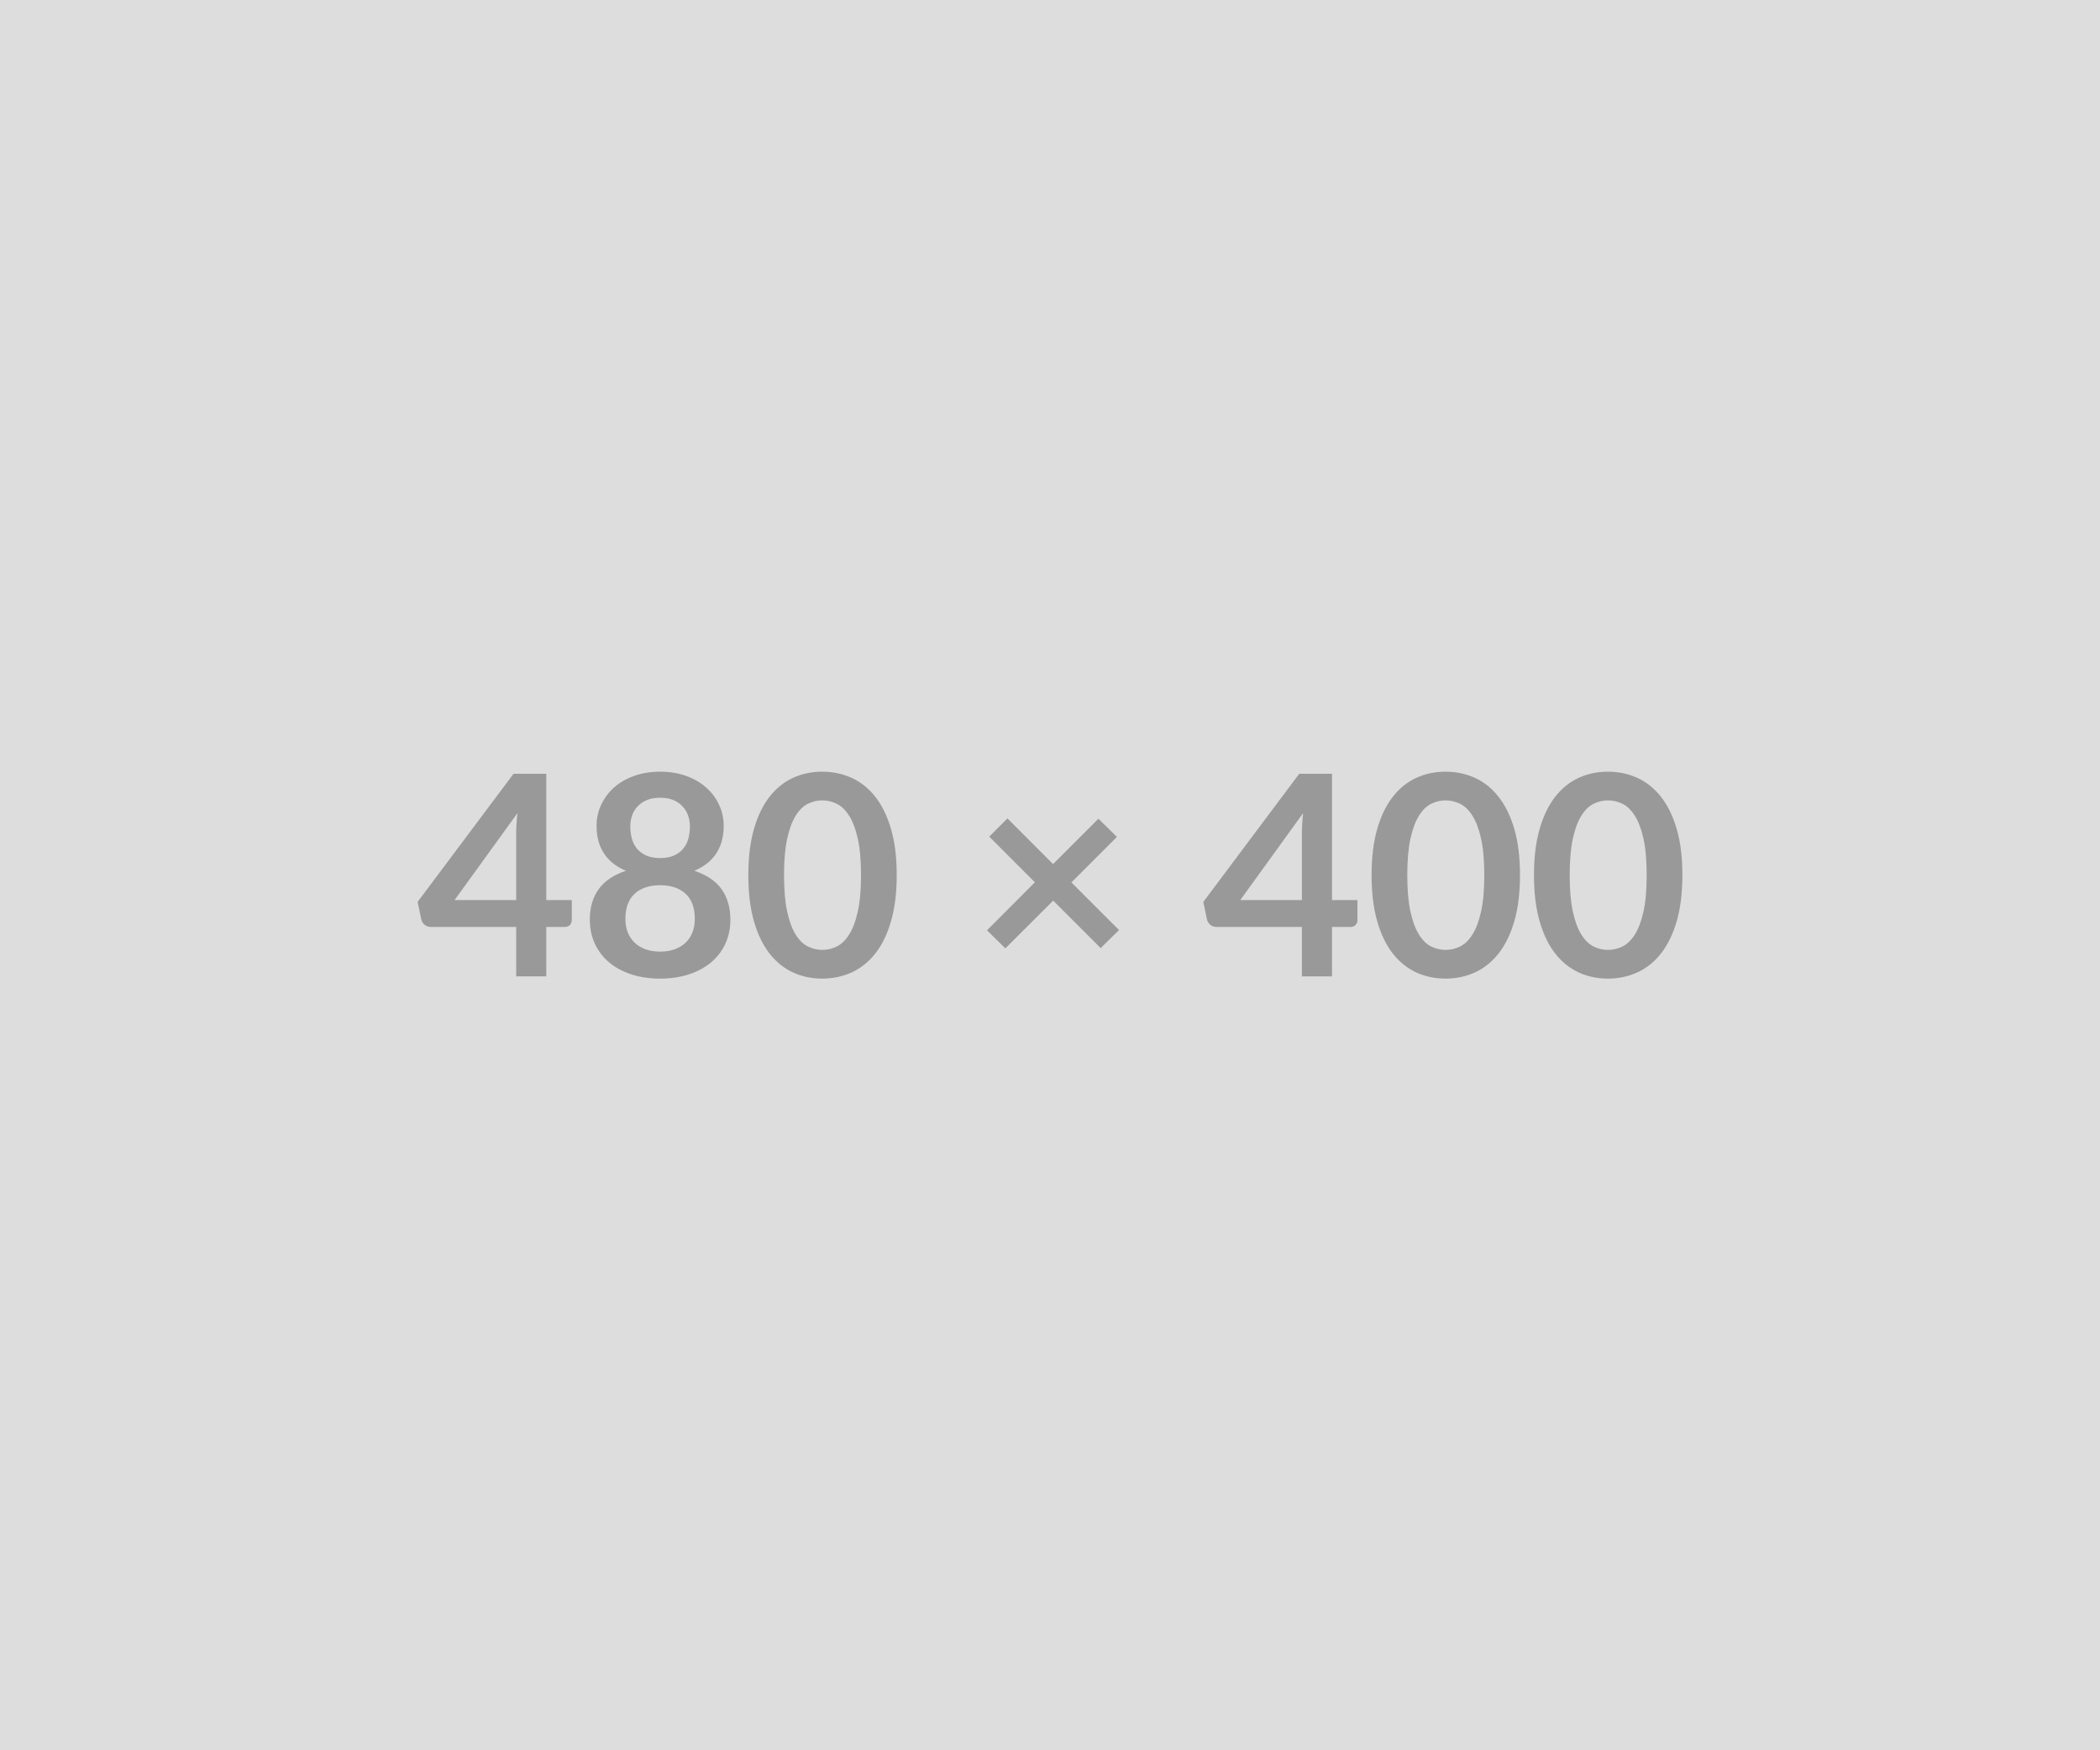 <svg xmlns="http://www.w3.org/2000/svg" width="480" height="400" viewBox="0 0 480 400"><rect width="100%" height="100%" fill="#DDDDDD"/><path fill="#999999" d="M103.905 205.695h14.08v-15.14q0-2.14.29-4.73l-14.37 19.87Zm20.96 0h5.83v4.58q0 .64-.42 1.1-.42.46-1.18.46h-4.23v11.3h-6.88v-11.3h-19.52q-.8 0-1.41-.49-.6-.5-.76-1.23l-.84-4 21.92-29.28h7.49v28.86Zm26.02 11.78q1.95 0 3.42-.56t2.48-1.56q1.01-.99 1.52-2.36.51-1.38.51-2.98 0-3.81-2.11-5.76-2.11-1.95-5.82-1.95-3.71 0-5.83 1.95-2.11 1.95-2.11 5.76 0 1.6.51 2.98.52 1.37 1.52 2.36 1.01 1 2.48 1.56 1.48.56 3.43.56Zm0-35.17q-1.76 0-3.04.54-1.28.55-2.13 1.46-.85.91-1.25 2.09-.4 1.19-.4 2.5 0 1.38.34 2.67.33 1.3 1.13 2.31.8 1 2.12 1.61 1.31.61 3.23.61t3.23-.61q1.31-.61 2.11-1.61.8-1.01 1.14-2.31.33-1.29.33-2.67 0-1.31-.41-2.5-.42-1.18-1.25-2.09-.83-.91-2.11-1.46-1.28-.54-3.04-.54Zm7.81 16.7q4.22 1.38 6.24 4.21 2.01 2.83 2.01 6.93 0 3.07-1.17 5.57-1.16 2.49-3.28 4.25-2.11 1.76-5.07 2.72-2.96.96-6.54.96-3.59 0-6.55-.96t-5.07-2.72q-2.11-1.76-3.28-4.25-1.17-2.5-1.17-5.57 0-4.1 2.02-6.93t6.24-4.21q-3.36-1.41-5.04-4-1.68-2.59-1.68-6.24 0-2.62 1.07-4.89 1.07-2.28 2.99-3.96 1.92-1.68 4.6-2.62 2.67-.94 5.87-.94t5.87.94q2.67.94 4.59 2.62 1.92 1.68 2.99 3.96 1.08 2.27 1.08 4.89 0 3.65-1.68 6.24-1.68 2.59-5.04 4Zm46.27.99q0 6.05-1.3 10.52-1.29 4.46-3.58 7.37t-5.41 4.34q-3.12 1.42-6.74 1.42-3.61 0-6.7-1.42-3.09-1.43-5.36-4.34-2.27-2.91-3.55-7.37-1.28-4.47-1.28-10.52 0-6.08 1.28-10.52 1.28-4.45 3.55-7.36 2.27-2.92 5.36-4.34 3.09-1.42 6.7-1.42 3.62 0 6.74 1.42t5.41 4.34q2.29 2.91 3.58 7.36 1.3 4.44 1.3 10.52Zm-8.16 0q0-5.02-.74-8.32-.73-3.29-1.97-5.24-1.23-1.96-2.83-2.74-1.6-.78-3.33-.78-1.69 0-3.28.78-1.58.78-2.8 2.74-1.21 1.95-1.93 5.24-.72 3.3-.72 8.32 0 5.03.72 8.32.72 3.3 1.93 5.25 1.22 1.95 2.8 2.74 1.59.78 3.28.78 1.73 0 3.33-.78 1.6-.79 2.83-2.74 1.24-1.95 1.97-5.25.74-3.29.74-8.32Zm58.97 12.55-4.19 4.13-10.85-10.85-10.94 10.91-4.19-4.13 10.94-10.97-10.43-10.44 4.16-4.16 10.43 10.44 10.37-10.37 4.22 4.16-10.4 10.4 10.88 10.88Zm27.72-6.85h14.08v-15.14q0-2.14.28-4.73l-14.36 19.87Zm20.96 0h5.82v4.58q0 .64-.42 1.1-.41.46-1.18.46h-4.22v11.3h-6.88v-11.3h-19.52q-.8 0-1.41-.49-.61-.5-.77-1.23l-.83-4 21.92-29.28h7.49v28.86Zm42.97-5.7q0 6.05-1.29 10.52-1.3 4.46-3.59 7.37t-5.41 4.34q-3.12 1.42-6.73 1.42-3.62 0-6.71-1.42-3.08-1.43-5.36-4.34-2.27-2.91-3.55-7.37-1.28-4.47-1.28-10.52 0-6.08 1.28-10.52 1.28-4.45 3.55-7.36 2.28-2.92 5.36-4.34 3.09-1.42 6.71-1.42 3.61 0 6.73 1.42 3.12 1.42 5.41 4.34 2.29 2.91 3.59 7.36 1.29 4.44 1.29 10.52Zm-8.16 0q0-5.02-.73-8.32-.74-3.29-1.97-5.24-1.23-1.96-2.83-2.74-1.6-.78-3.33-.78-1.7 0-3.28.78-1.59.78-2.8 2.74-1.22 1.95-1.94 5.24-.72 3.3-.72 8.32 0 5.03.72 8.32.72 3.3 1.94 5.25 1.21 1.95 2.8 2.74 1.58.78 3.28.78 1.73 0 3.33-.78 1.6-.79 2.83-2.74 1.23-1.95 1.97-5.25.73-3.29.73-8.32Zm45.28 0q0 6.05-1.29 10.52-1.3 4.46-3.59 7.37t-5.41 4.34q-3.12 1.42-6.73 1.42-3.62 0-6.71-1.42-3.08-1.43-5.36-4.34-2.27-2.91-3.55-7.37-1.28-4.47-1.28-10.52 0-6.08 1.28-10.52 1.28-4.45 3.55-7.36 2.28-2.92 5.36-4.34 3.09-1.42 6.71-1.42 3.61 0 6.73 1.42 3.12 1.42 5.41 4.34 2.29 2.91 3.59 7.36 1.29 4.44 1.29 10.52Zm-8.16 0q0-5.02-.73-8.32-.74-3.29-1.97-5.24-1.23-1.96-2.83-2.74-1.6-.78-3.33-.78-1.7 0-3.28.78-1.59.78-2.8 2.74-1.22 1.95-1.94 5.24-.72 3.3-.72 8.32 0 5.03.72 8.32.72 3.3 1.94 5.25 1.21 1.95 2.8 2.74 1.58.78 3.28.78 1.73 0 3.33-.78 1.6-.79 2.83-2.74 1.23-1.95 1.97-5.25.73-3.29.73-8.32Z"/></svg>
